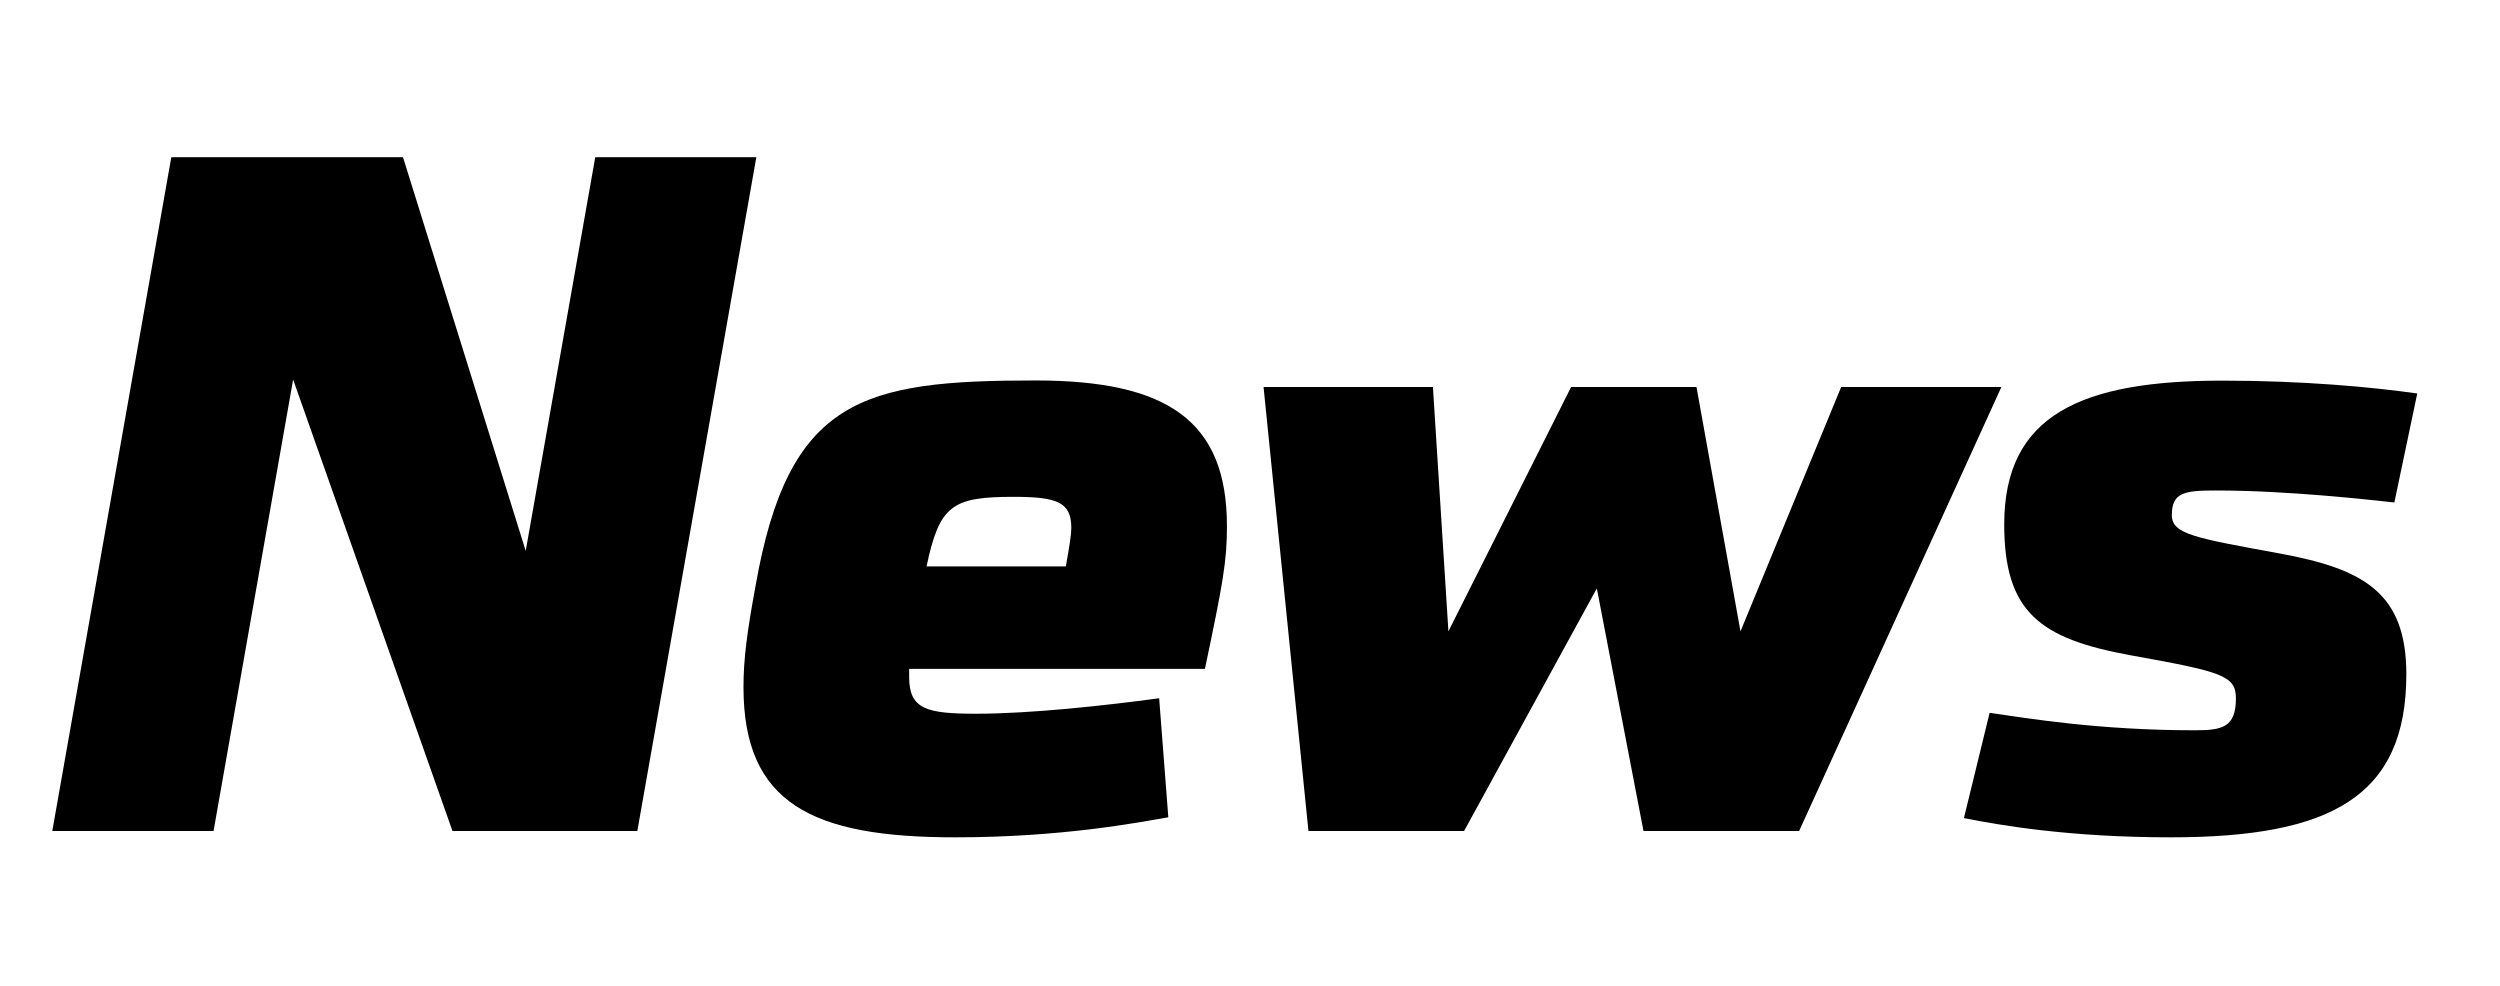 <?xml version="1.0" encoding="UTF-8"?>
<svg id="_レイヤー_1" data-name="レイヤー 1" xmlns="http://www.w3.org/2000/svg" viewBox="0 0 142 56">
  <path d="M9.73,8.93h13.16l6.97,22.36,3.95-22.36h9.15l-6.76,38.27h-10.5l-9.05-25.64-4.52,25.64H2.97L9.73,8.93Z"/>
  <path d="M42.23,39.03c0-1.61.21-3.17.68-5.72,1.87-10.71,6.08-11.7,15.91-11.7,7.49,0,10.87,2.29,10.87,8.27,0,1.98-.21,3.17-1.25,8.11h-16.8v.47c0,1.82.99,2.08,3.8,2.08,3.12,0,7.38-.47,10.4-.88l.52,6.76c-1.77.31-6.08,1.14-12.12,1.14-8.11,0-12.01-1.92-12.01-8.53ZM60.54,32.17c.21-1.2.31-1.77.31-2.18,0-1.46-.78-1.77-3.28-1.77-3.48,0-4.21.47-4.94,3.95h7.9Z"/>
  <path d="M71.77,21.98h9.62l.88,13.88,6.97-13.88h7.12l2.5,13.88,5.72-13.88h9.1l-11.49,25.22h-8.84l-2.65-13.78-7.54,13.78h-8.84l-2.55-25.22Z"/>
  <path d="M111.55,46.47l1.46-5.98c2.18.31,6.19.99,11.65.99,1.56,0,2.34-.16,2.34-1.82,0-1.3-.83-1.51-5.98-2.44-5.15-.94-7.18-2.44-7.18-7.44,0-6.24,4.42-8.16,12.38-8.16,4.58,0,8.48.36,11.08.73l-1.3,6.19c-1.51-.16-6.03-.68-10.14-.68-1.77,0-2.5.1-2.5,1.4,0,1.09,1.35,1.3,6.14,2.18,4.78.88,7.18,2.24,7.18,6.86,0,6.97-4.32,9.26-13.37,9.26-5.77,0-9.67-.68-11.75-1.09Z"/>
</svg>